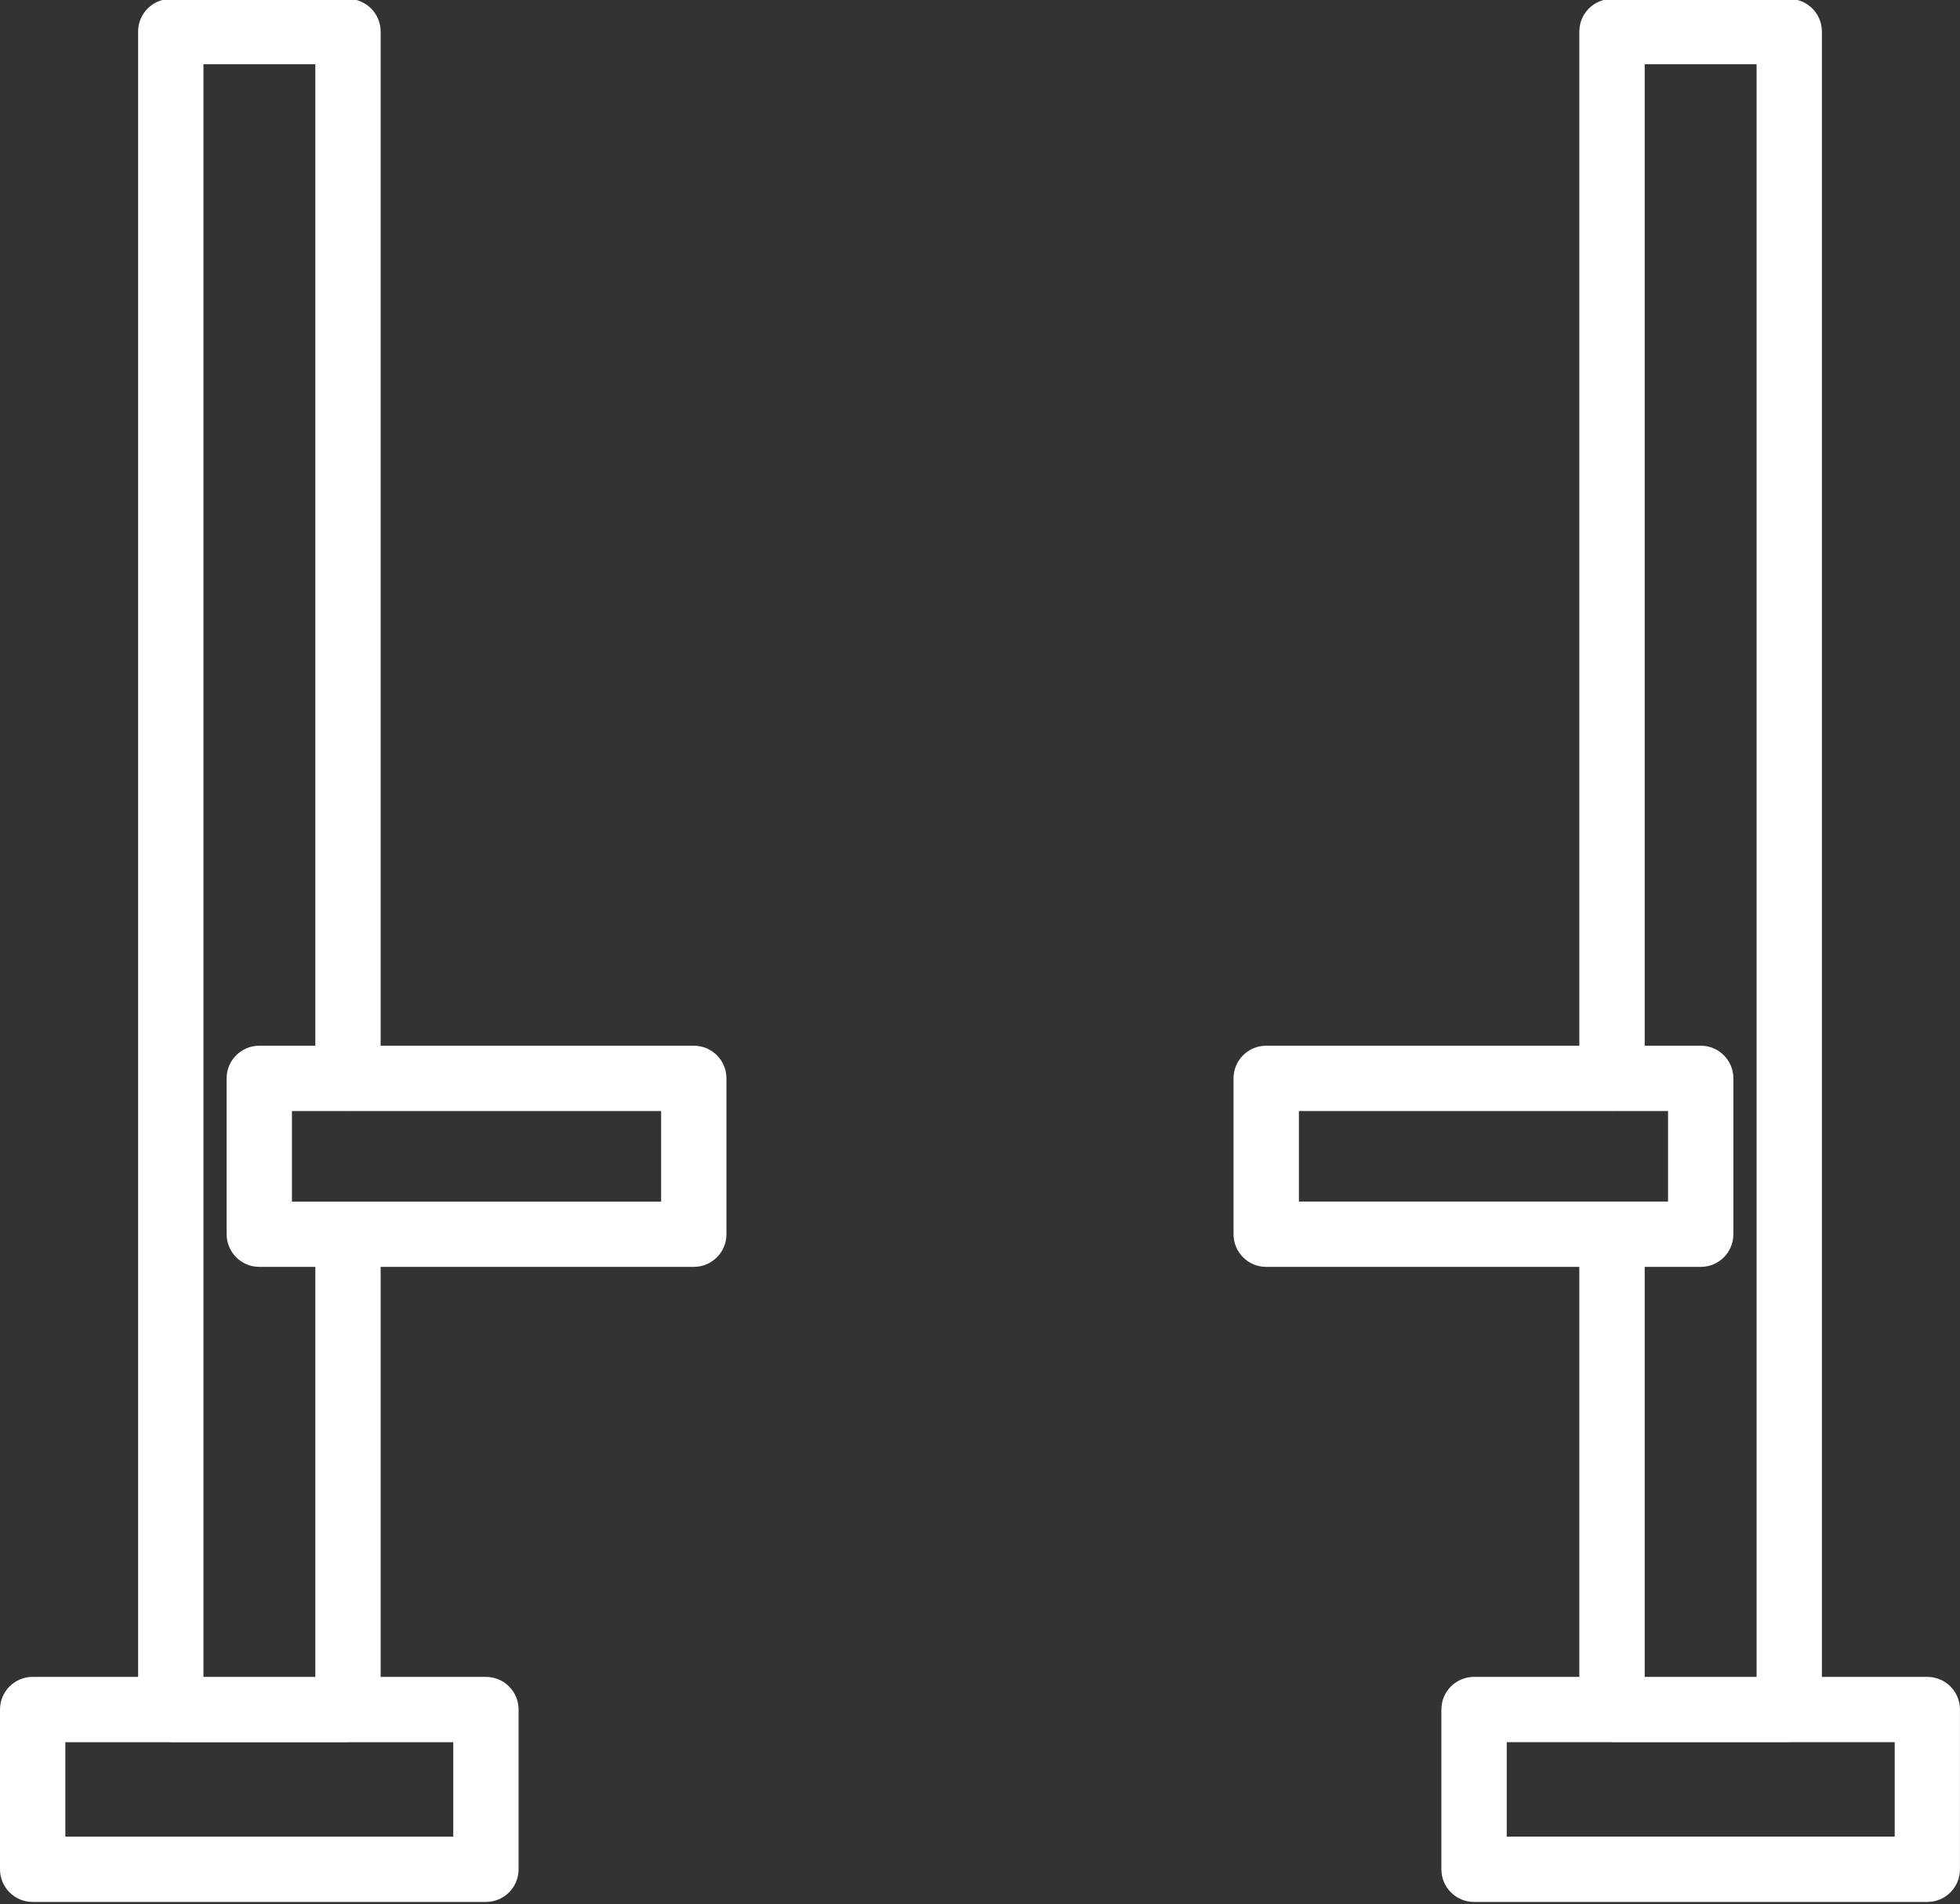 <?xml version="1.0" encoding="UTF-8" standalone="no"?><svg xmlns="http://www.w3.org/2000/svg" xmlns:xlink="http://www.w3.org/1999/xlink" data-name="Layer 1" fill="#ffffff" height="58.3" preserveAspectRatio="xMidYMid meet" version="1" viewBox="2.0 2.9 60.0 58.3" width="60" zoomAndPan="magnify"><rect x="2.0" y="2.9" width="60.0" height="58.3" fill="#333333" stroke="none"/><g id="change1_1"><path d="M61,54.242h-3.228V3.867c0-.553-.447-1-1-1h-5.425c-.553,0-1,.447-1,1v31.05h-9.586c-.553,0-1,.447-1,1v4.772c0,.553,.447,1,1,1h9.586v12.553h-3.223c-.553,0-1,.447-1,1v4.891c0,.553,.447,1,1,1h13.875c.553,0,1-.447,1-1v-4.891c0-.553-.447-1-1-1Zm-19.238-17.325h9.562c.009,0,.016,.005,.024,.005s.016-.005,.024-.005h1.691v2.772h-1.71s-.003,0-.005,0-.003,0-.005,0h-9.581v-2.772Zm10.586,4.772h1.715c.553,0,1-.447,1-1v-4.772c0-.553-.447-1-1-1h-1.715V4.867h3.425V54.242h-3.425v-12.553Zm7.652,17.443h-11.875v-2.891h3.208c.005,0,.009,.003,.015,.003h5.425c.005,0,.009-.003,.015-.003h3.213v2.891Z"/></g><g id="change1_2"><path d="M3,61.133h13.875c.553,0,1-.447,1-1v-4.891c0-.553-.447-1-1-1h-3.223v-12.553h9.586c.553,0,1-.447,1-1v-4.772c0-.553-.447-1-1-1H13.652V3.867c0-.553-.447-1-1-1H7.228c-.553,0-1,.447-1,1V54.242H3c-.553,0-1,.447-1,1v4.891c0,.553,.447,1,1,1Zm19.238-21.443H12.657s-.003,0-.005,0-.003,0-.005,0h-1.71v-2.772h1.691c.009,0,.016,.005,.024,.005s.016-.005,.024-.005h9.562v2.772ZM8.228,4.867h3.425v30.05h-1.715c-.553,0-1,.447-1,1v4.772c0,.553,.447,1,1,1h1.715v12.553h-3.425V4.867ZM4,56.242h3.213c.005,0,.009,.003,.015,.003h5.425c.005,0,.009-.003,.015-.003h3.208v2.891H4v-2.891Z"/></g></svg>